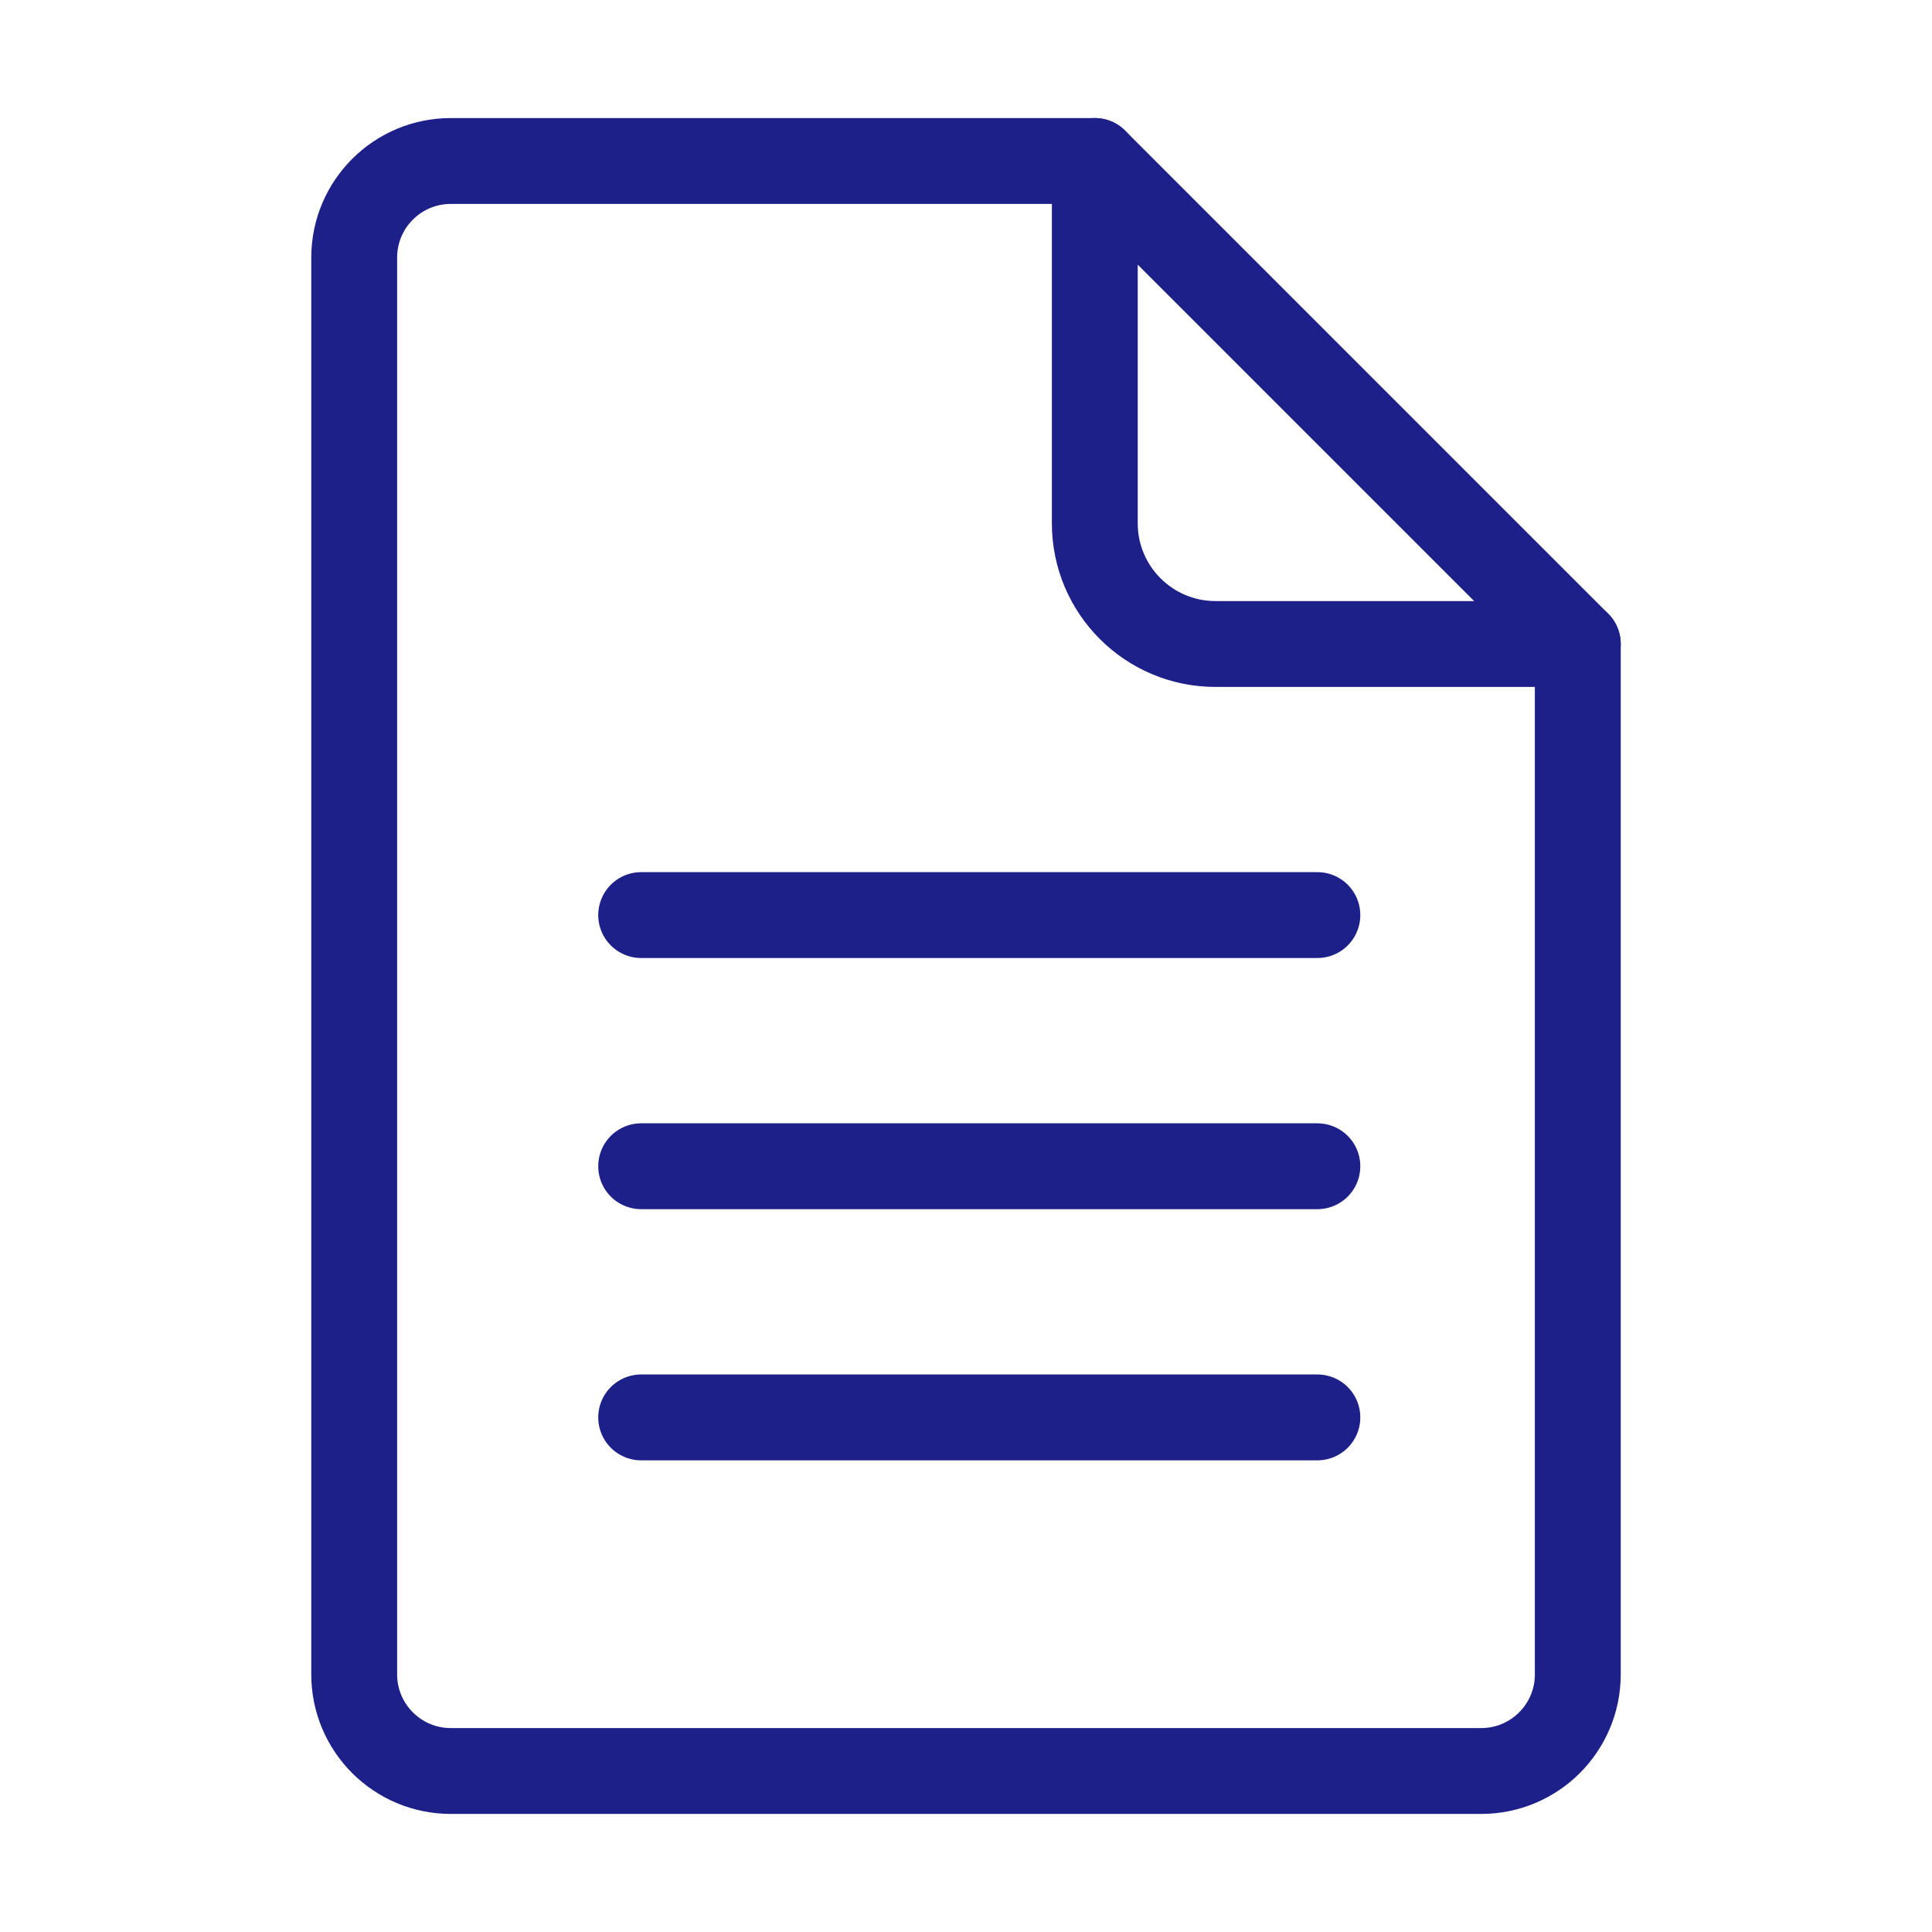 <?xml version="1.0" encoding="UTF-8"?><svg id="b" xmlns="http://www.w3.org/2000/svg" viewBox="0 0 90 90"><defs><style>.d{stroke-miterlimit:10;}.d,.e,.f{fill:none;}.d,.f{stroke:#1d2088;stroke-linecap:round;stroke-width:4px;}.e{stroke-width:0px;}.f{stroke-linejoin:round;}</style></defs><g id="c"><rect class="e" width="90" height="90"/><line class="d" x1="29.868" y1="42.628" x2="61.368" y2="42.628"/><line class="d" x1="29.868" y1="54.328" x2="61.368" y2="54.328"/><line class="d" x1="29.868" y1="66.028" x2="61.368" y2="66.028"/><path class="f" d="M51,7.5h-30c-2.485,0-4.5,2.015-4.5,4.5v66c0,2.485,2.015,4.5,4.5,4.5h48c2.485,0,4.5-2.015,4.5-4.5V30"/><path class="f" d="M51,24.375V7.5s22.5,22.5,22.5,22.5h-16.875c-3.107,0-5.625-2.518-5.625-5.625Z"/></g></svg>